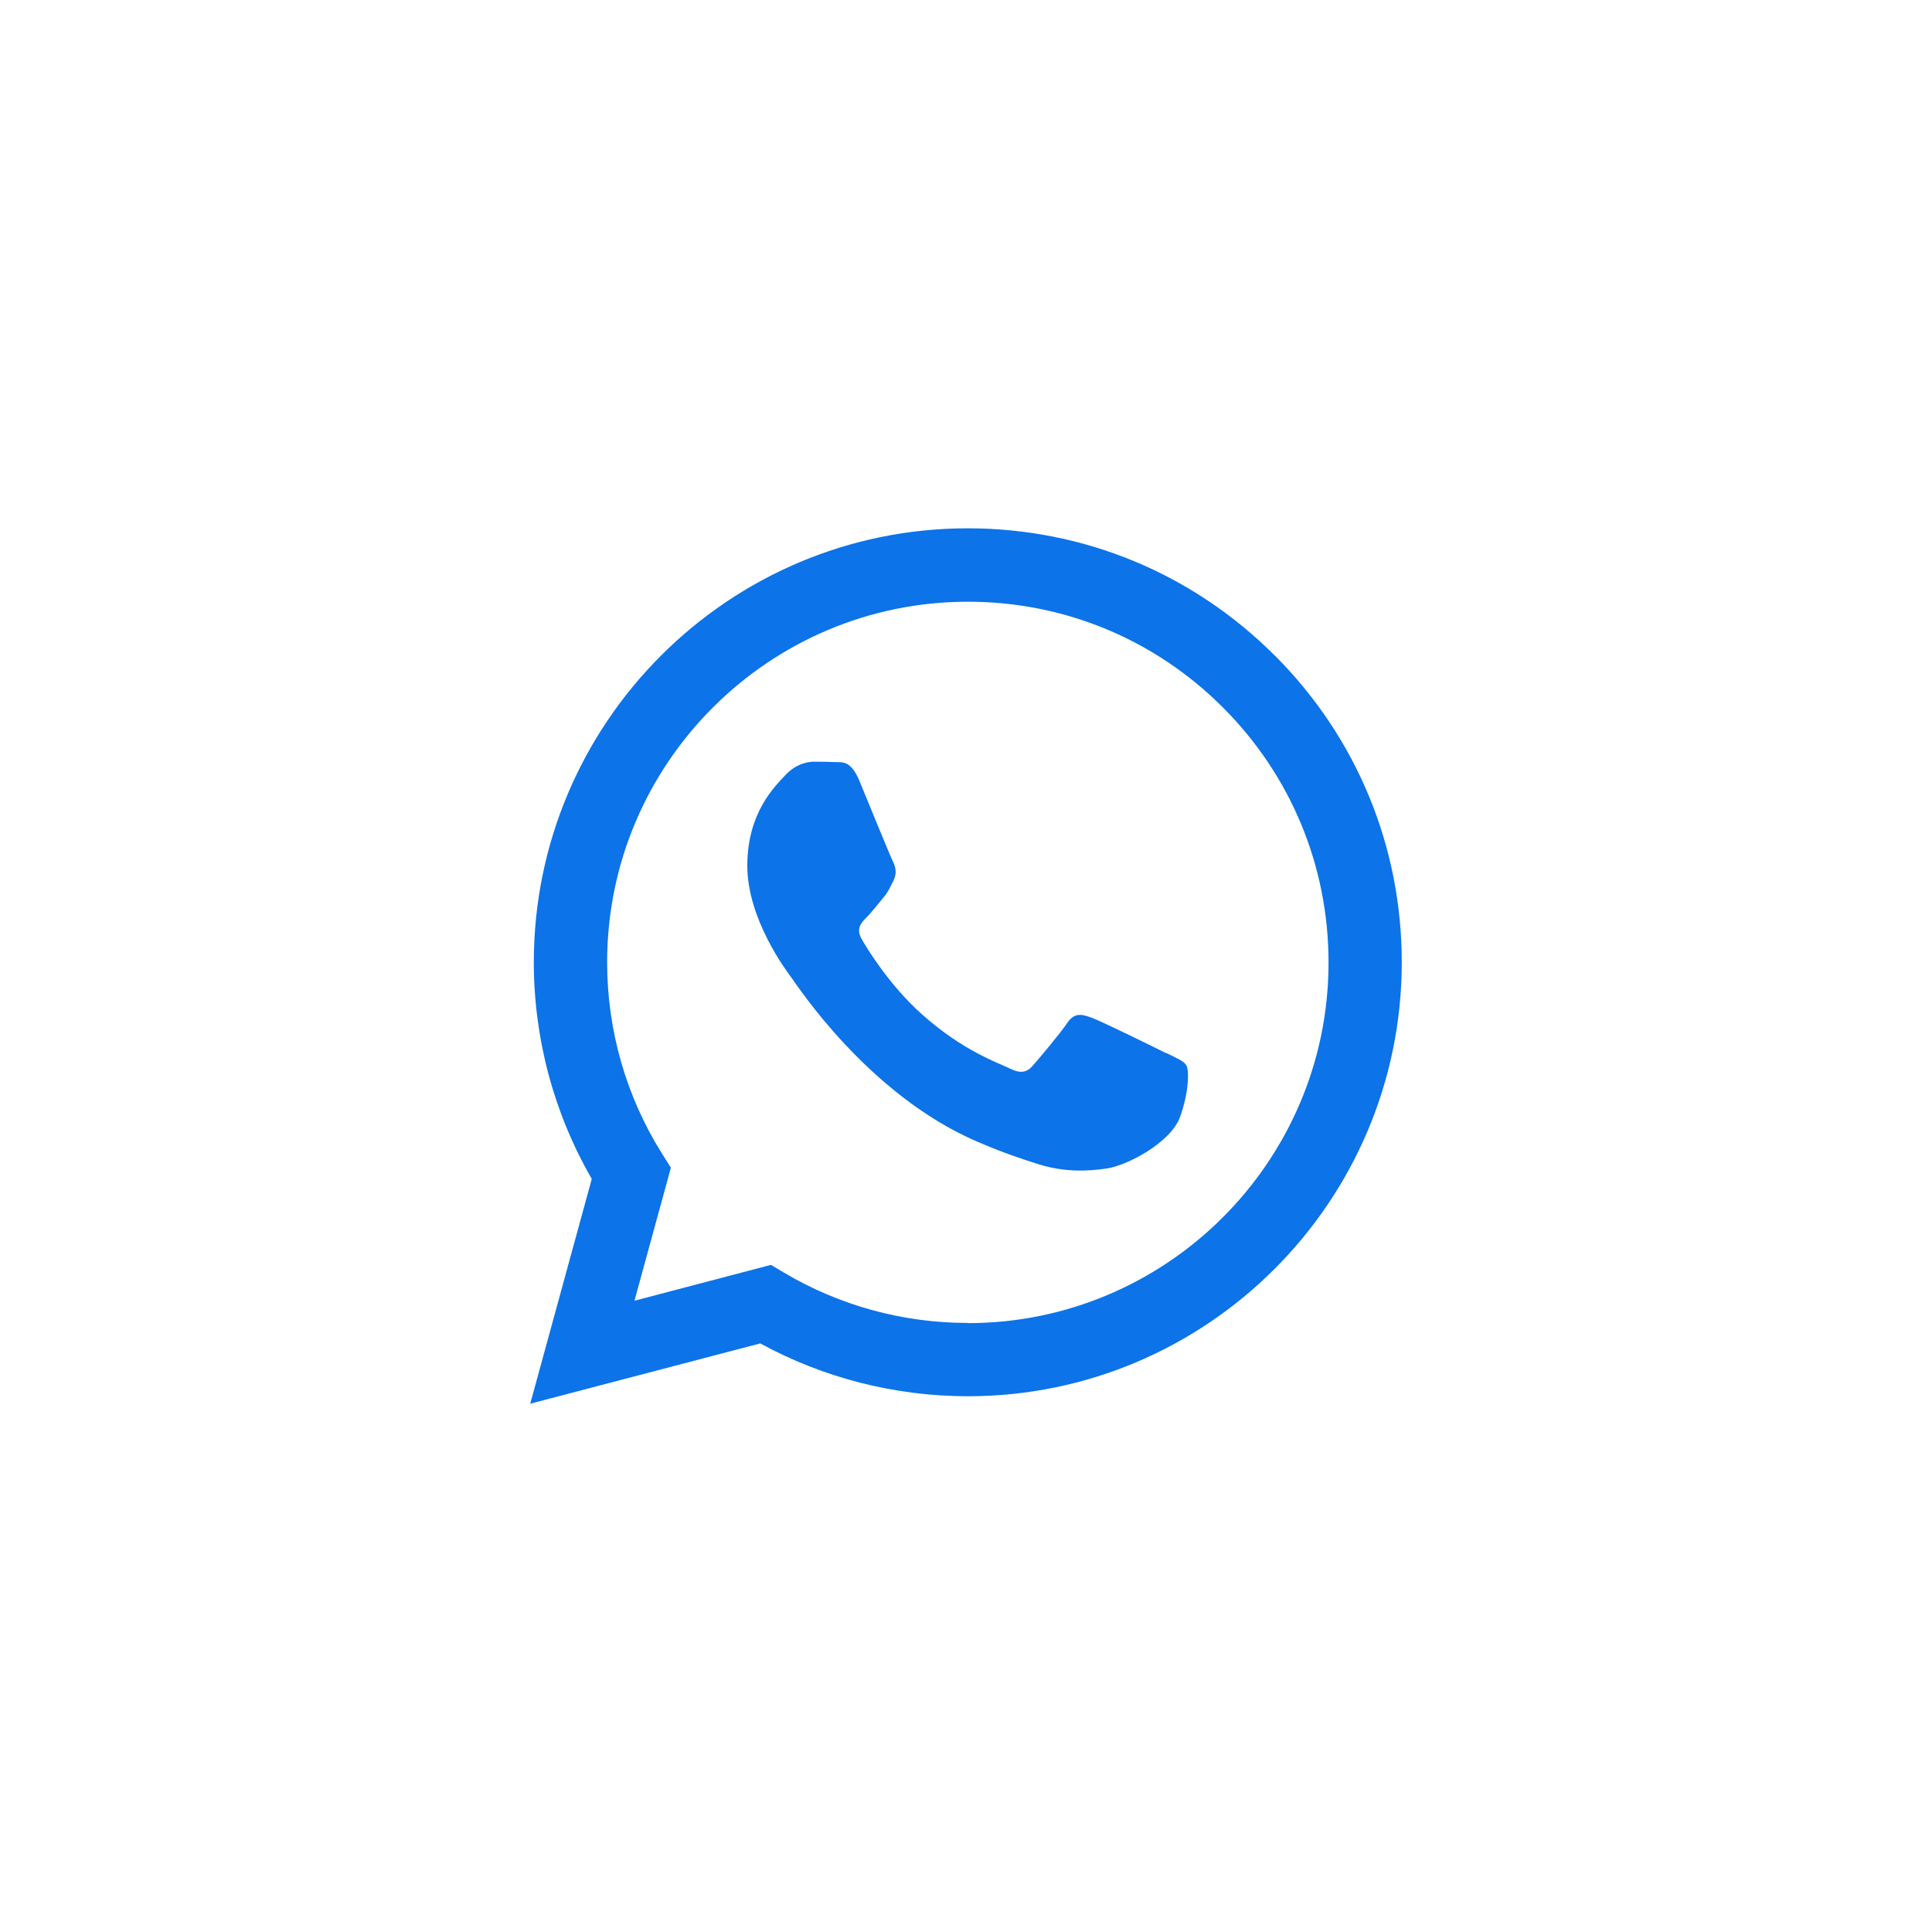<?xml version="1.0" encoding="UTF-8"?>
<svg id="Layer_1" data-name="Layer 1" xmlns="http://www.w3.org/2000/svg" viewBox="0 0 200 200">
  <defs>
    <style>
      .cls-1 {
        fill: #0c73e9;
        fill-rule: evenodd;
        stroke-width: 0px;
      }
    </style>
  </defs>
  <g id="WA_Logo" data-name="WA Logo">
    <path class="cls-1" d="M131.96,67.86c-8.48-8.49-19.76-13.17-31.78-13.17-24.76,0-44.91,20.14-44.92,44.9,0,7.91,2.07,15.64,6,22.45l-6.37,23.27,23.81-6.24c6.56,3.58,13.95,5.46,21.47,5.47h.02c24.76,0,44.91-20.15,44.92-44.91,0-12-4.66-23.28-13.14-31.77ZM100.19,136.95h-.02c-6.7,0-13.27-1.8-19-5.2l-1.36-.81-14.13,3.71,3.77-13.77-.89-1.41c-3.74-5.94-5.71-12.81-5.71-19.86,0-20.58,16.76-37.32,37.35-37.32,9.97,0,19.35,3.89,26.4,10.95,7.05,7.06,10.93,16.43,10.93,26.41,0,20.58-16.76,37.32-37.34,37.32ZM120.67,109c-1.12-.56-6.64-3.28-7.67-3.65-1.03-.37-1.78-.56-2.53.56-.75,1.12-2.9,3.65-3.55,4.4s-1.31.84-2.43.28c-1.12-.56-4.74-1.75-9.03-5.57-3.34-2.98-5.59-6.65-6.24-7.77-.65-1.12-.07-1.73.49-2.29.5-.5,1.12-1.31,1.68-1.97s.75-1.12,1.12-1.87c.37-.75.19-1.4-.09-1.97-.28-.56-2.53-6.08-3.46-8.33-.91-2.19-1.84-1.89-2.53-1.93-.65-.03-1.4-.04-2.15-.04s-1.96.28-2.99,1.4c-1.03,1.12-3.93,3.84-3.93,9.36s4.02,10.86,4.58,11.61c.56.75,7.91,12.08,19.17,16.94,2.68,1.16,4.77,1.85,6.4,2.36,2.69.85,5.14.73,7.07.44,2.16-.32,6.64-2.71,7.58-5.34.94-2.62.94-4.87.65-5.34-.28-.47-1.03-.75-2.15-1.31Z"/>
  </g>
</svg>